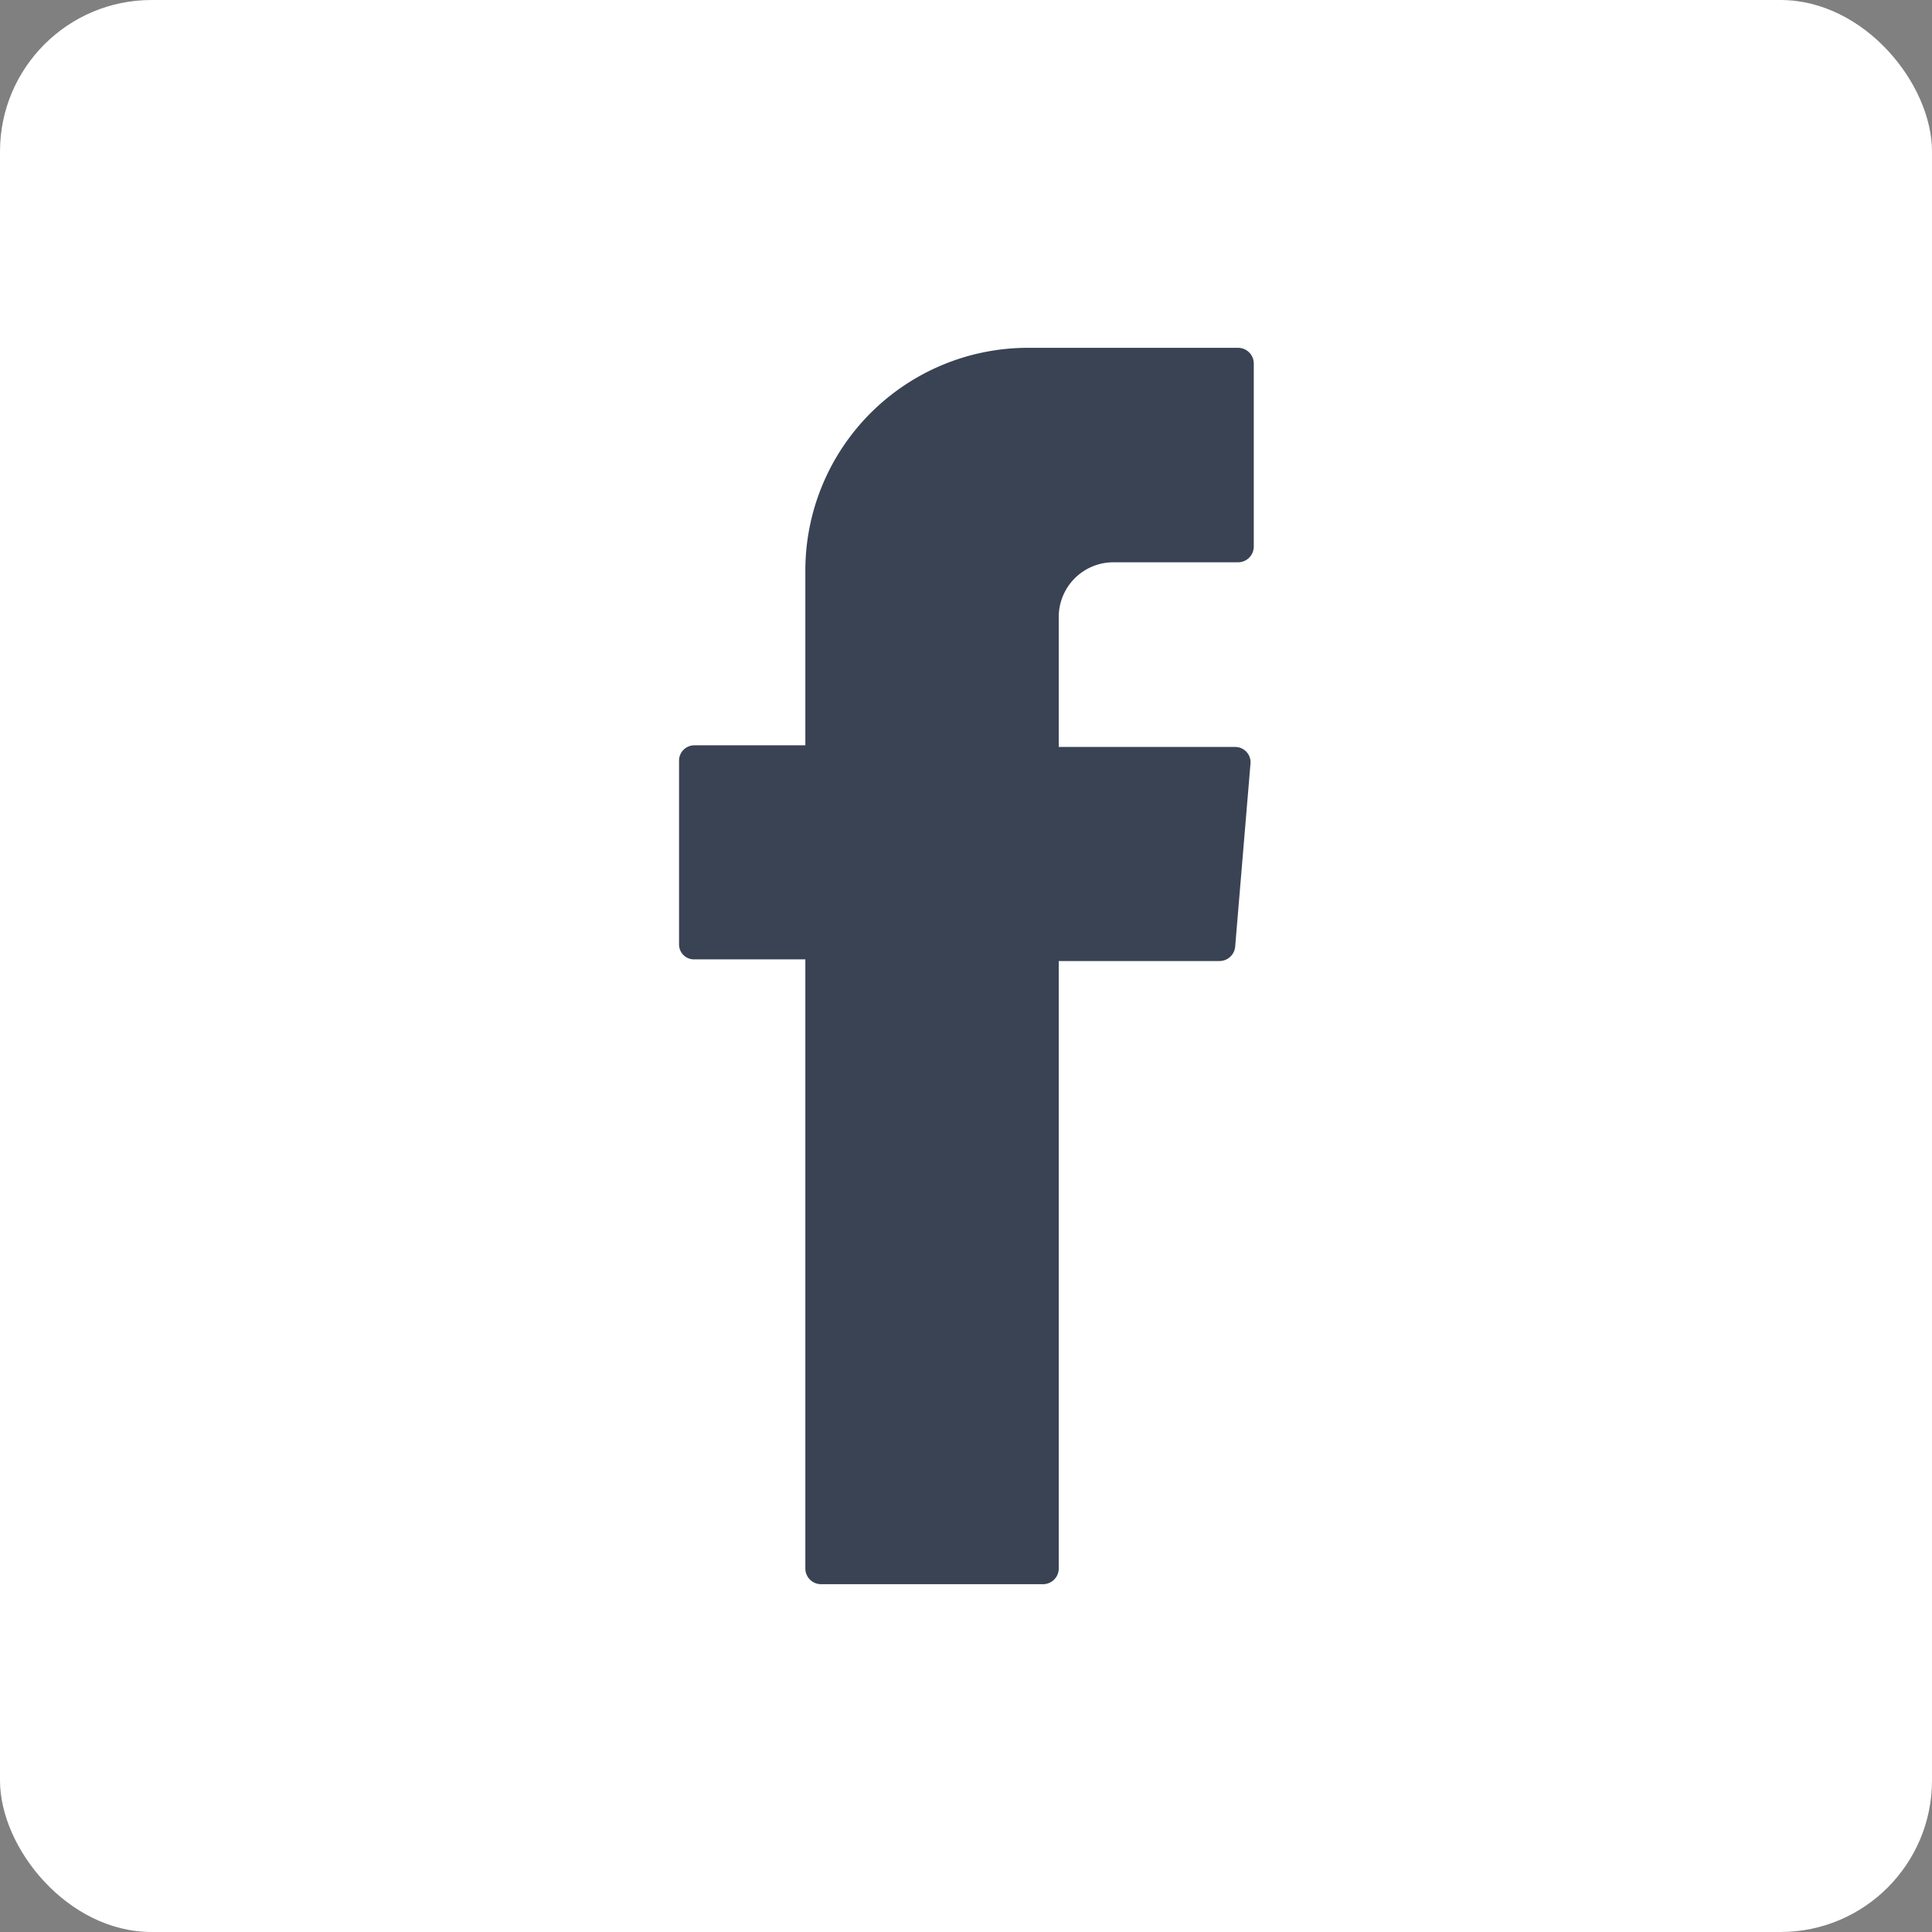 <svg xmlns="http://www.w3.org/2000/svg" xmlns:xlink="http://www.w3.org/1999/xlink" viewBox="0 0 46.66 46.66"><rect x="0" y="0" width="46.66" height="46.66" fill="#808080" stroke="none"/><defs><style>.cls-1{fill:none;}.cls-2{clip-path:url(#clip-path);}.cls-3{fill:#fff;}.cls-4{fill:#394354;}</style><clipPath id="clip-path" transform="translate(0 0)"><rect class="cls-1" width="46.66" height="46.66"/></clipPath></defs><g id="Ebene_2" data-name="Ebene 2"><g id="Ebene_1-2" data-name="Ebene 1"><g class="cls-2"><rect class="cls-3" width="46.66" height="46.66" rx="3.66"/><path class="cls-4" d="M19.45,23.45V37.89a.38.38,0,0,0,.38.37h5.36a.38.38,0,0,0,.38-.37V23.21h3.88a.38.38,0,0,0,.38-.34l.37-4.42a.37.37,0,0,0-.37-.41H25.57V14.91a1.32,1.32,0,0,1,1.33-1.33h3a.38.38,0,0,0,.38-.38V8.78a.38.38,0,0,0-.38-.38H24.83a5.38,5.38,0,0,0-5.38,5.38V18H16.77a.37.37,0,0,0-.37.38v4.42a.36.36,0,0,0,.37.37h2.68Z" transform="translate(0 0)"/></g></g></g></svg>